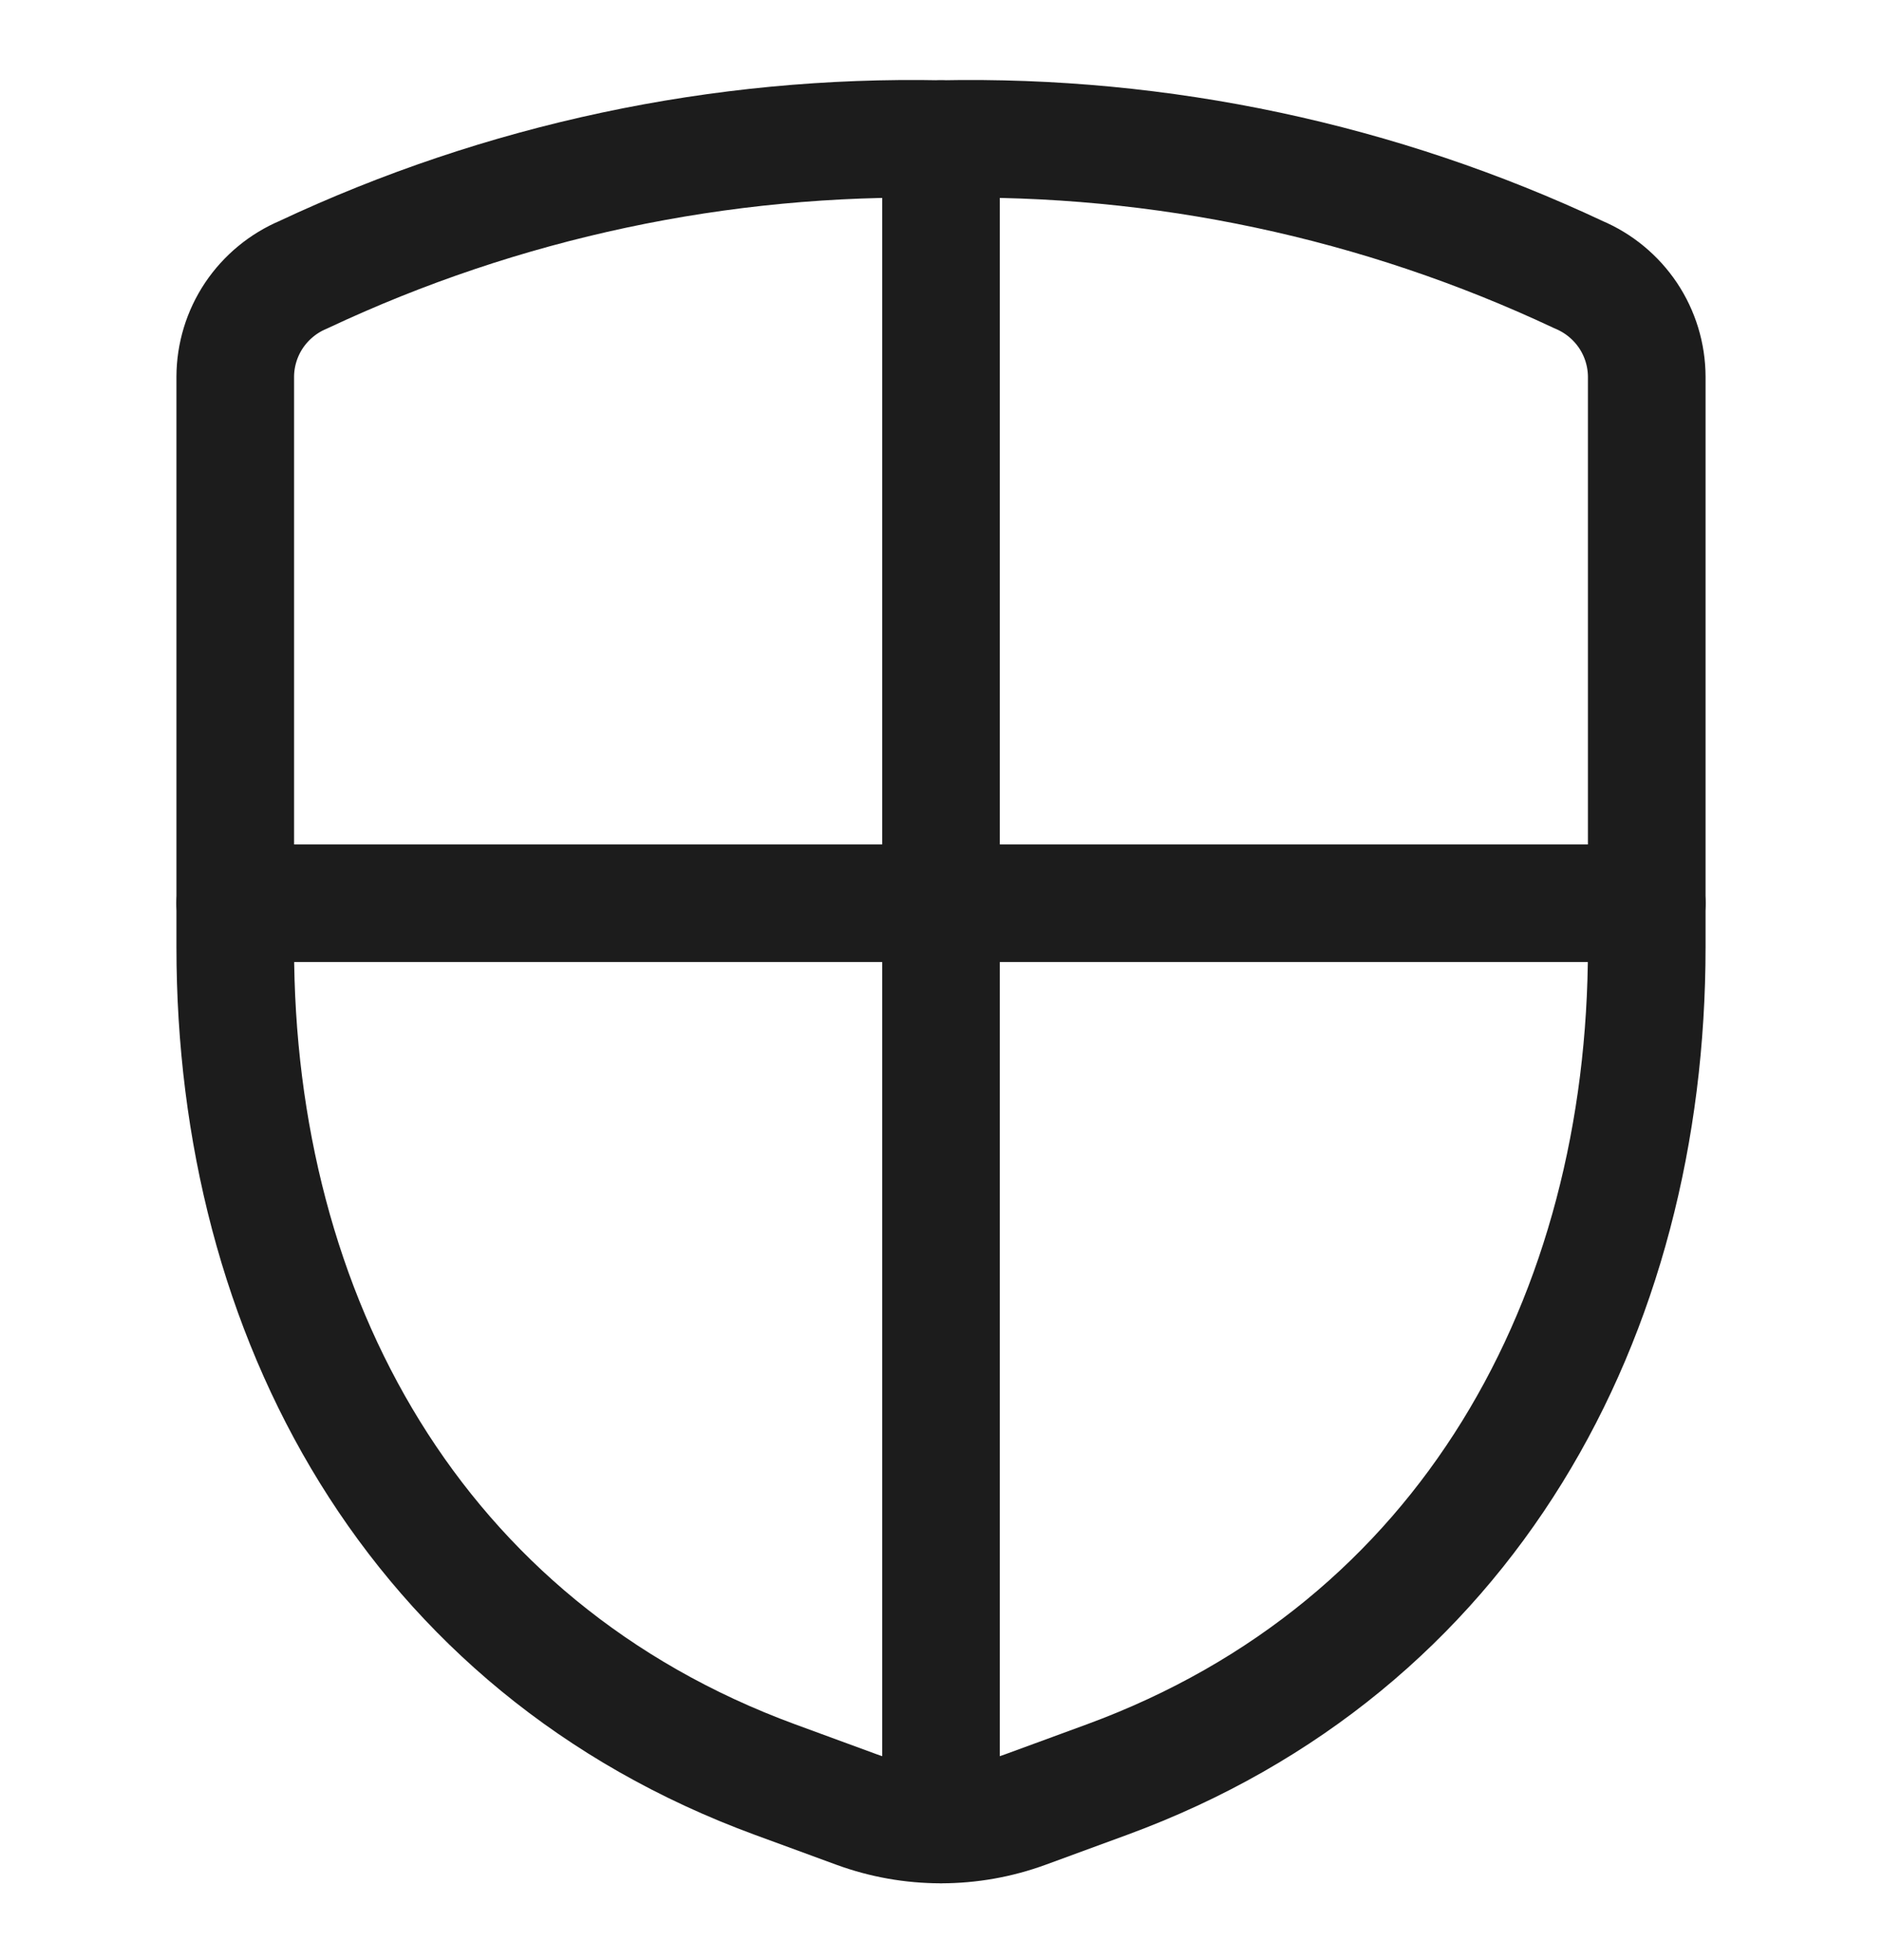 <svg width="24" height="25" viewBox="0 0 24 25" fill="none" xmlns="http://www.w3.org/2000/svg">
<path d="M12 1.774V23.27M21 11.52H3" stroke="#1C1C1C" stroke-width="1.5" stroke-linecap="round" stroke-linejoin="round"/>
<path d="M3 4.805V12.079C3 16.787 5.284 21.007 9.882 22.697L10.923 23.079C11.618 23.334 12.382 23.334 13.077 23.079L14.118 22.697C18.716 21.007 21 16.787 21 12.079V4.805C20.999 4.527 20.916 4.255 20.762 4.024C20.607 3.793 20.388 3.612 20.132 3.504C17.591 2.309 14.808 1.717 12 1.774C9.192 1.717 6.409 2.309 3.868 3.504C3.612 3.612 3.393 3.793 3.238 4.024C3.084 4.255 3.001 4.527 3 4.805Z" stroke="#1C1C1C" stroke-width="1.5" stroke-linecap="round" stroke-linejoin="round"/>
</svg>
